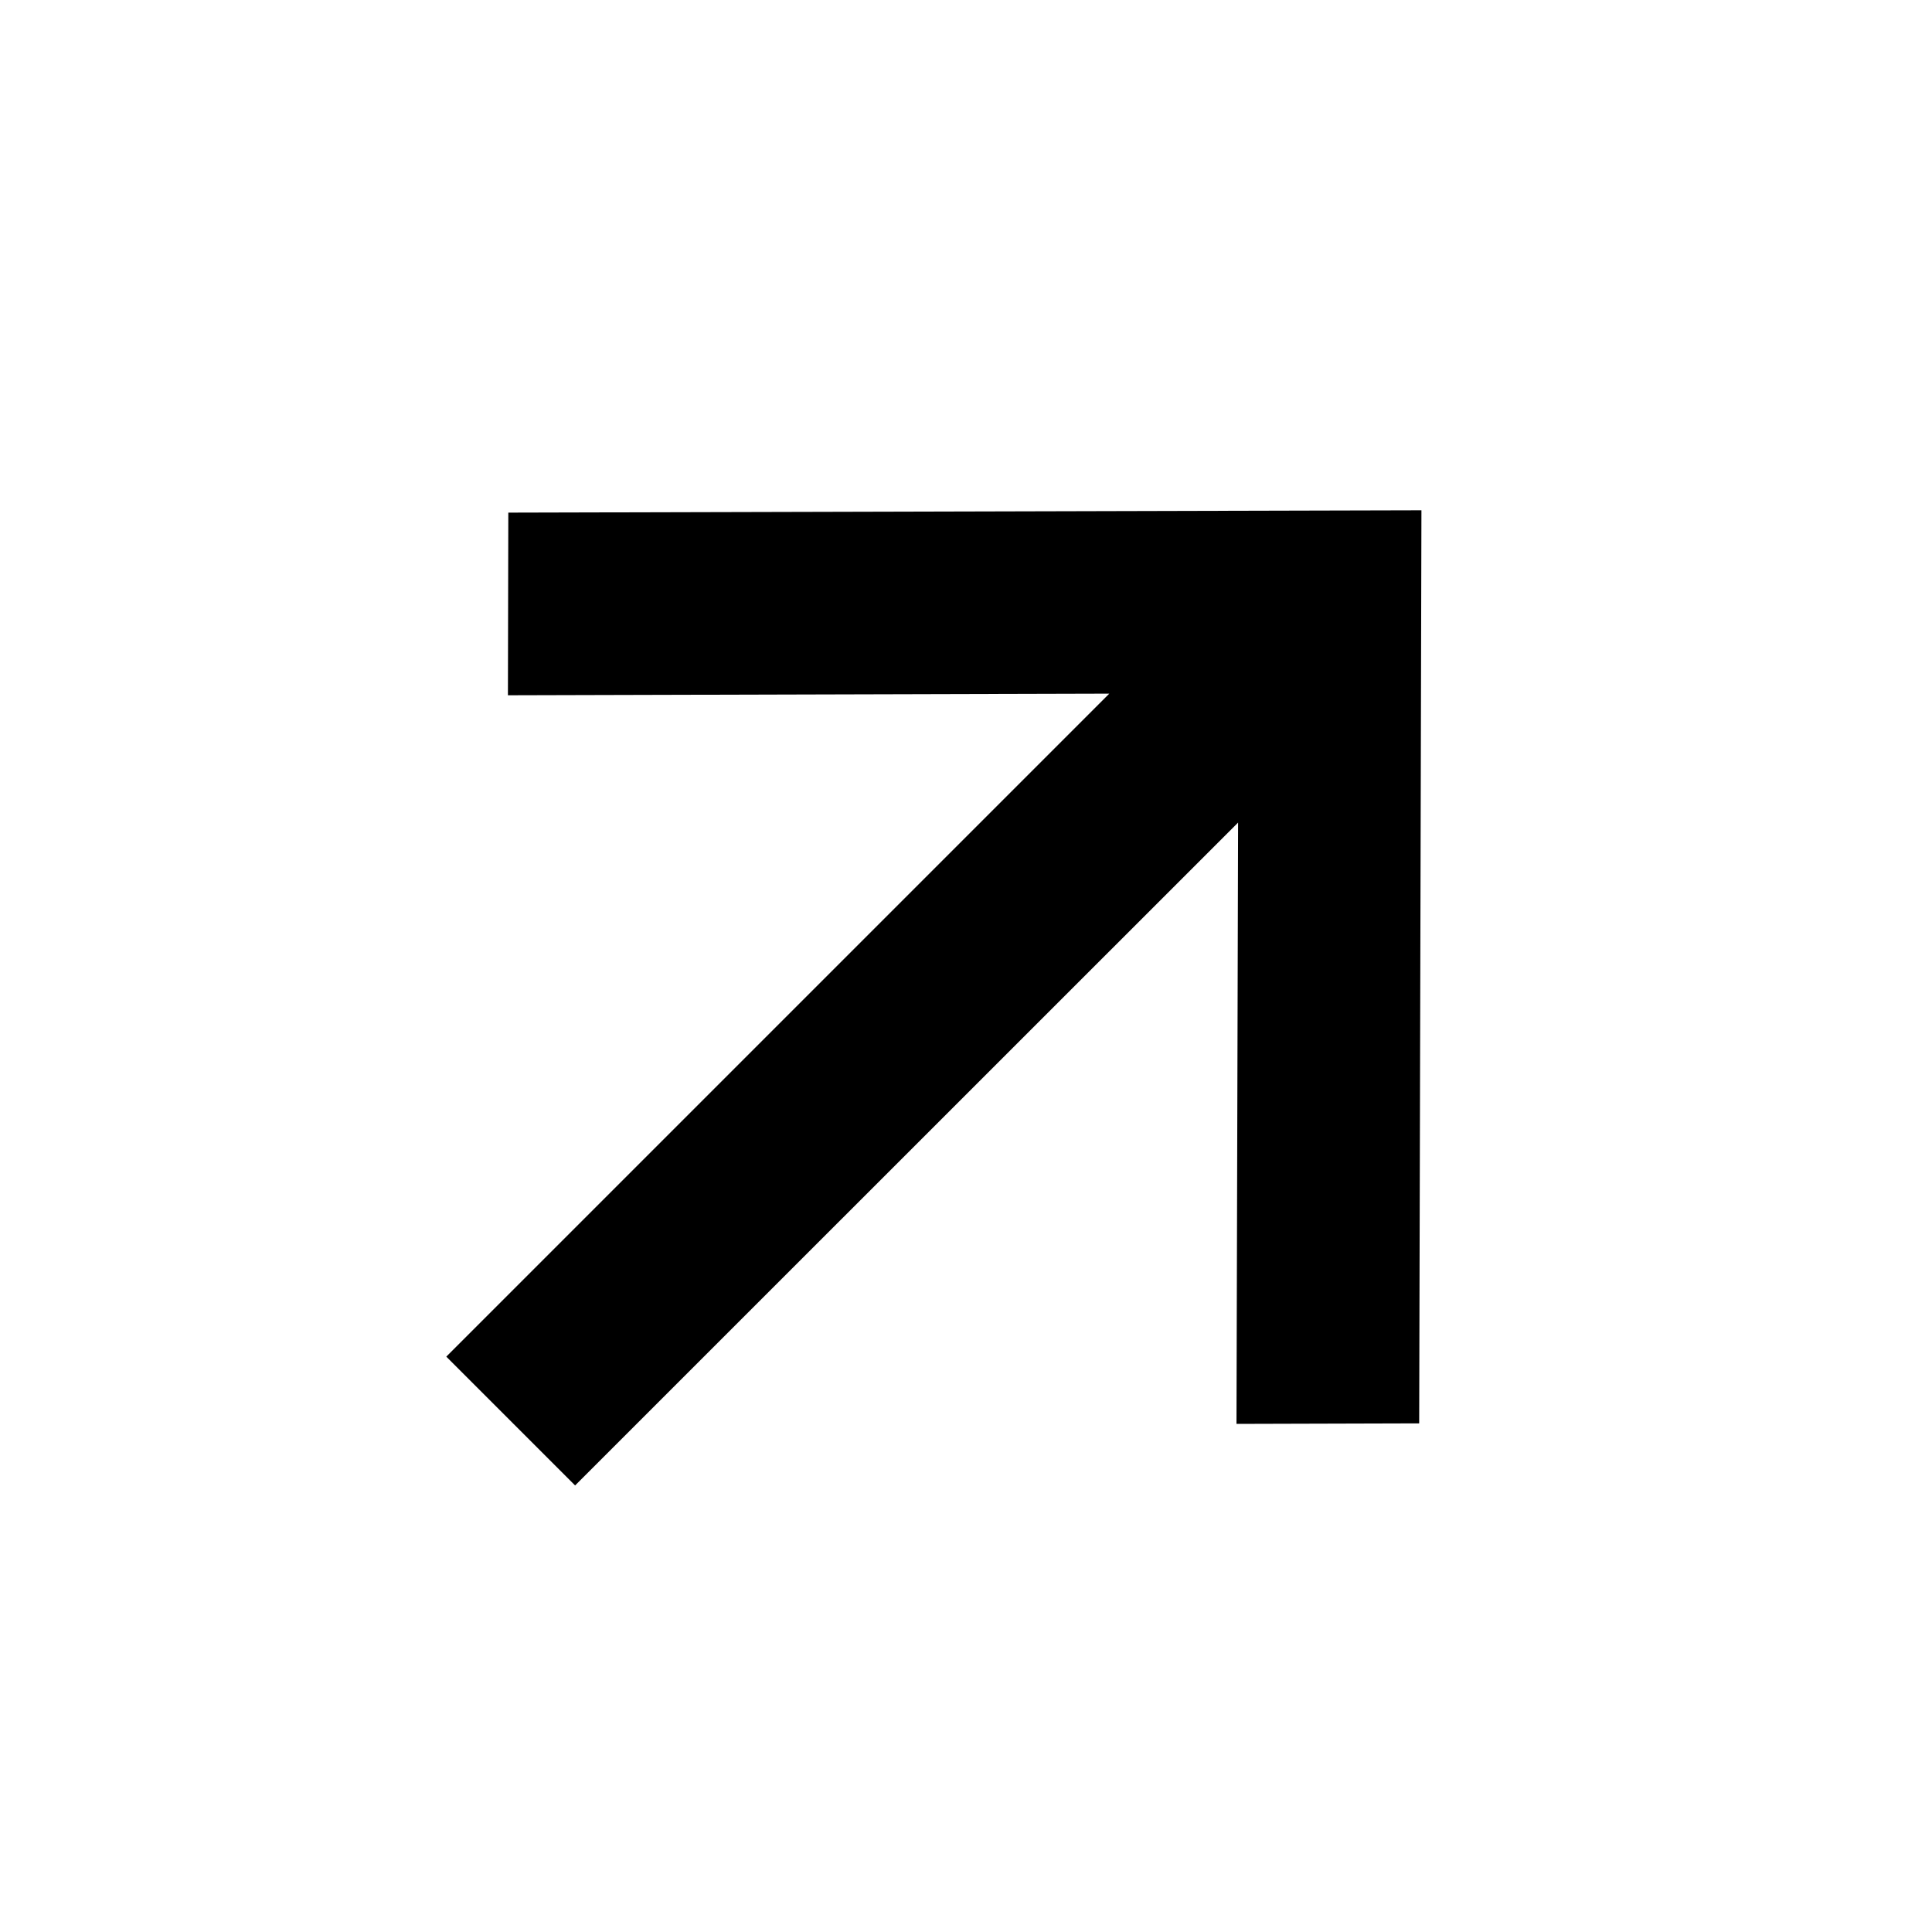 <?xml version="1.0" encoding="UTF-8"?> <svg xmlns="http://www.w3.org/2000/svg" width="30" height="30" viewBox="0 0 30 30" fill="none"> <path d="M19.225 12.773L19.2 22.11L22.037 22.102L22.072 7.924L7.893 7.96L7.887 10.796L17.225 10.771L6.93 21.066L8.93 23.066L19.225 12.773Z" fill="black"></path> </svg> 